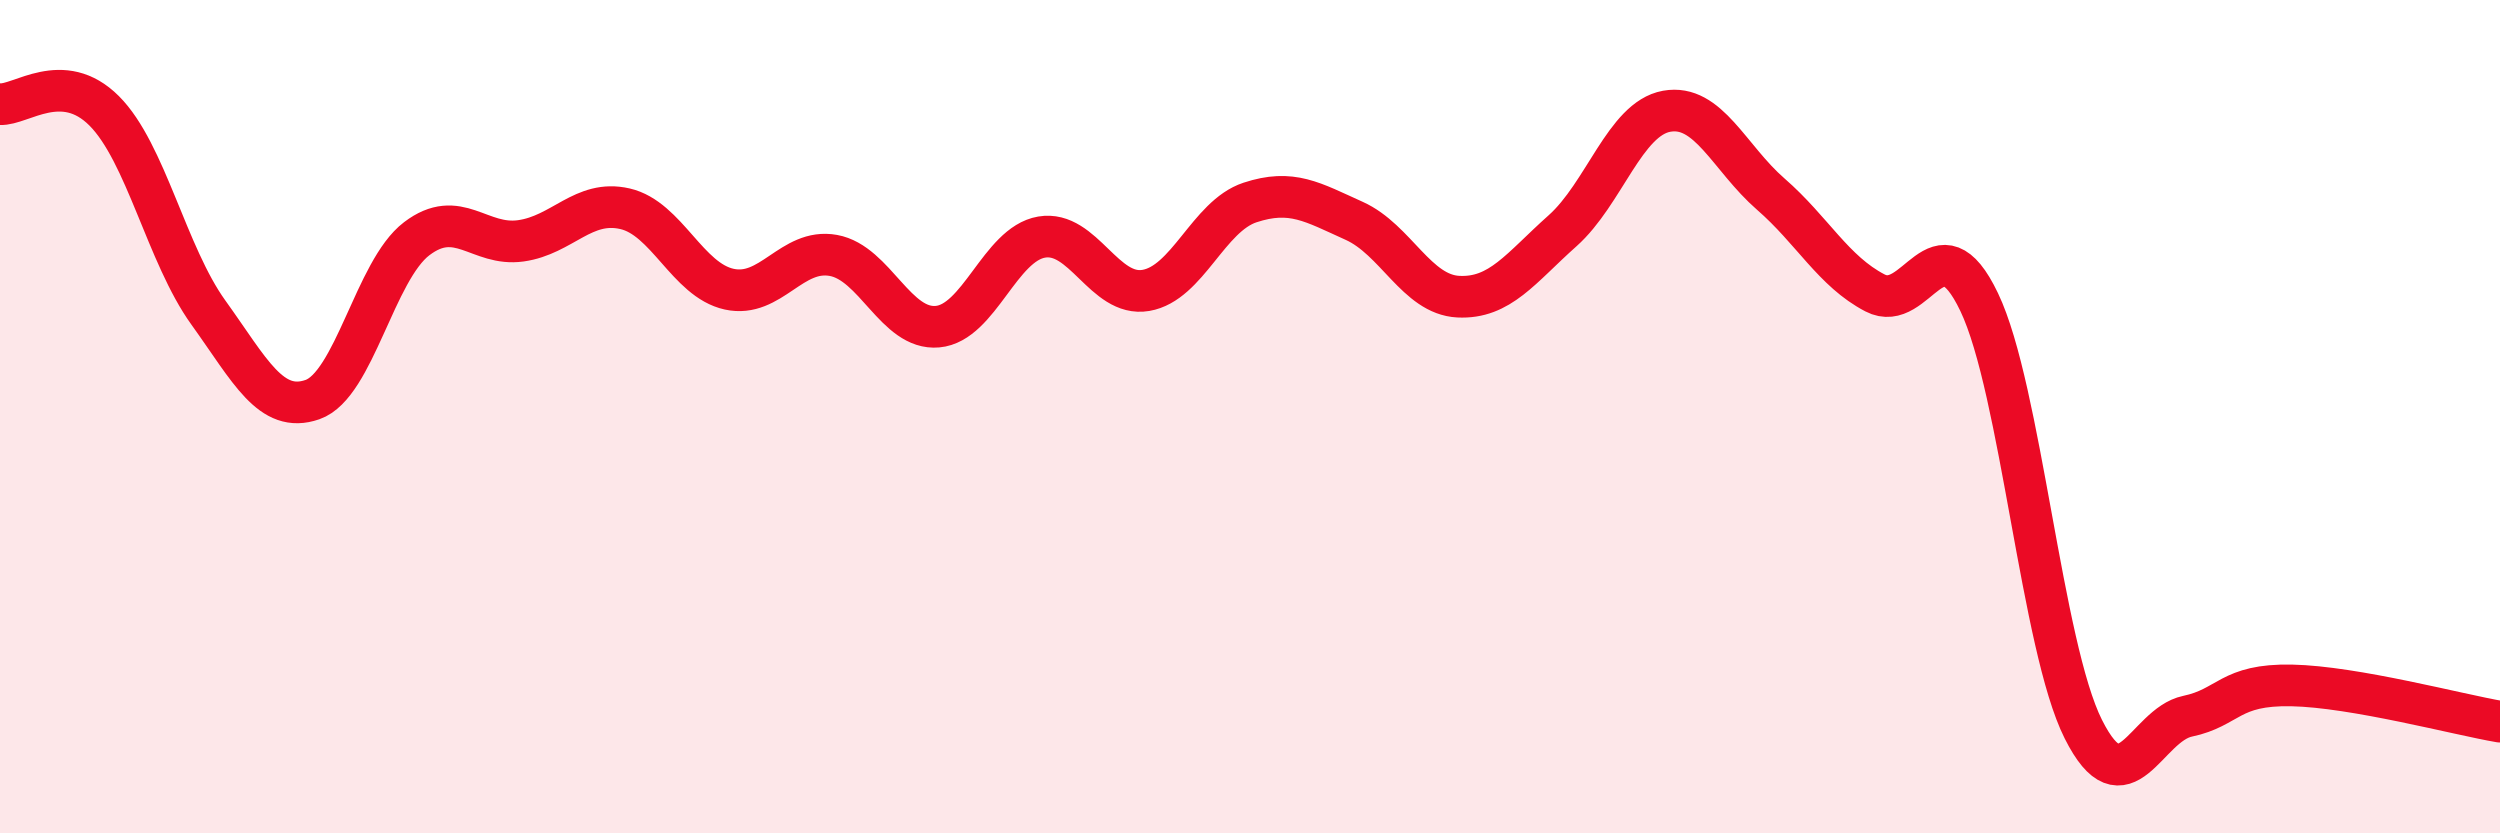 
    <svg width="60" height="20" viewBox="0 0 60 20" xmlns="http://www.w3.org/2000/svg">
      <path
        d="M 0,2.5 C 0.5,2.53 1.5,1.66 2.5,2.66 C 3.5,3.66 4,6.11 5,7.5 C 6,8.89 6.5,9.94 7.5,9.59 C 8.5,9.24 9,6.49 10,5.73 C 11,4.97 11.5,5.92 12.5,5.78 C 13.5,5.64 14,4.78 15,5.01 C 16,5.24 16.5,6.72 17.5,6.94 C 18.5,7.16 19,5.95 20,6.13 C 21,6.31 21.5,7.93 22.5,7.84 C 23.5,7.75 24,5.86 25,5.69 C 26,5.52 26.5,7.14 27.5,6.97 C 28.5,6.8 29,5.19 30,4.86 C 31,4.53 31.5,4.85 32.5,5.3 C 33.5,5.75 34,7.07 35,7.12 C 36,7.17 36.5,6.43 37.5,5.54 C 38.5,4.65 39,2.85 40,2.67 C 41,2.49 41.5,3.79 42.5,4.66 C 43.5,5.53 44,6.51 45,7.03 C 46,7.55 46.5,5.16 47.5,7.25 C 48.5,9.34 49,15.51 50,17.5 C 51,19.49 51.5,17.4 52.5,17.19 C 53.5,16.98 53.5,16.42 55,16.45 C 56.5,16.48 59,17.15 60,17.32L60 20L0 20Z"
        fill="#EB0A25"
        opacity="0.1"
        stroke-linecap="round"
        stroke-linejoin="round"
      />
      <path
        d="M 0,2.5 C 0.5,2.53 1.5,1.66 2.5,2.66 C 3.5,3.66 4,6.11 5,7.5 C 6,8.89 6.5,9.94 7.5,9.59 C 8.5,9.24 9,6.49 10,5.73 C 11,4.97 11.5,5.92 12.5,5.78 C 13.5,5.64 14,4.78 15,5.01 C 16,5.24 16.5,6.72 17.5,6.94 C 18.5,7.16 19,5.95 20,6.13 C 21,6.31 21.5,7.93 22.5,7.84 C 23.5,7.75 24,5.86 25,5.69 C 26,5.52 26.5,7.14 27.5,6.97 C 28.5,6.8 29,5.19 30,4.86 C 31,4.53 31.5,4.85 32.5,5.3 C 33.5,5.75 34,7.07 35,7.12 C 36,7.17 36.5,6.43 37.5,5.54 C 38.5,4.65 39,2.85 40,2.67 C 41,2.49 41.5,3.79 42.5,4.66 C 43.5,5.53 44,6.51 45,7.03 C 46,7.55 46.5,5.16 47.5,7.25 C 48.5,9.34 49,15.51 50,17.5 C 51,19.49 51.5,17.4 52.5,17.19 C 53.5,16.98 53.5,16.42 55,16.45 C 56.5,16.48 59,17.15 60,17.32"
        stroke="#EB0A25"
        stroke-width="1"
        fill="none"
        stroke-linecap="round"
        stroke-linejoin="round"
      />
    </svg>
  